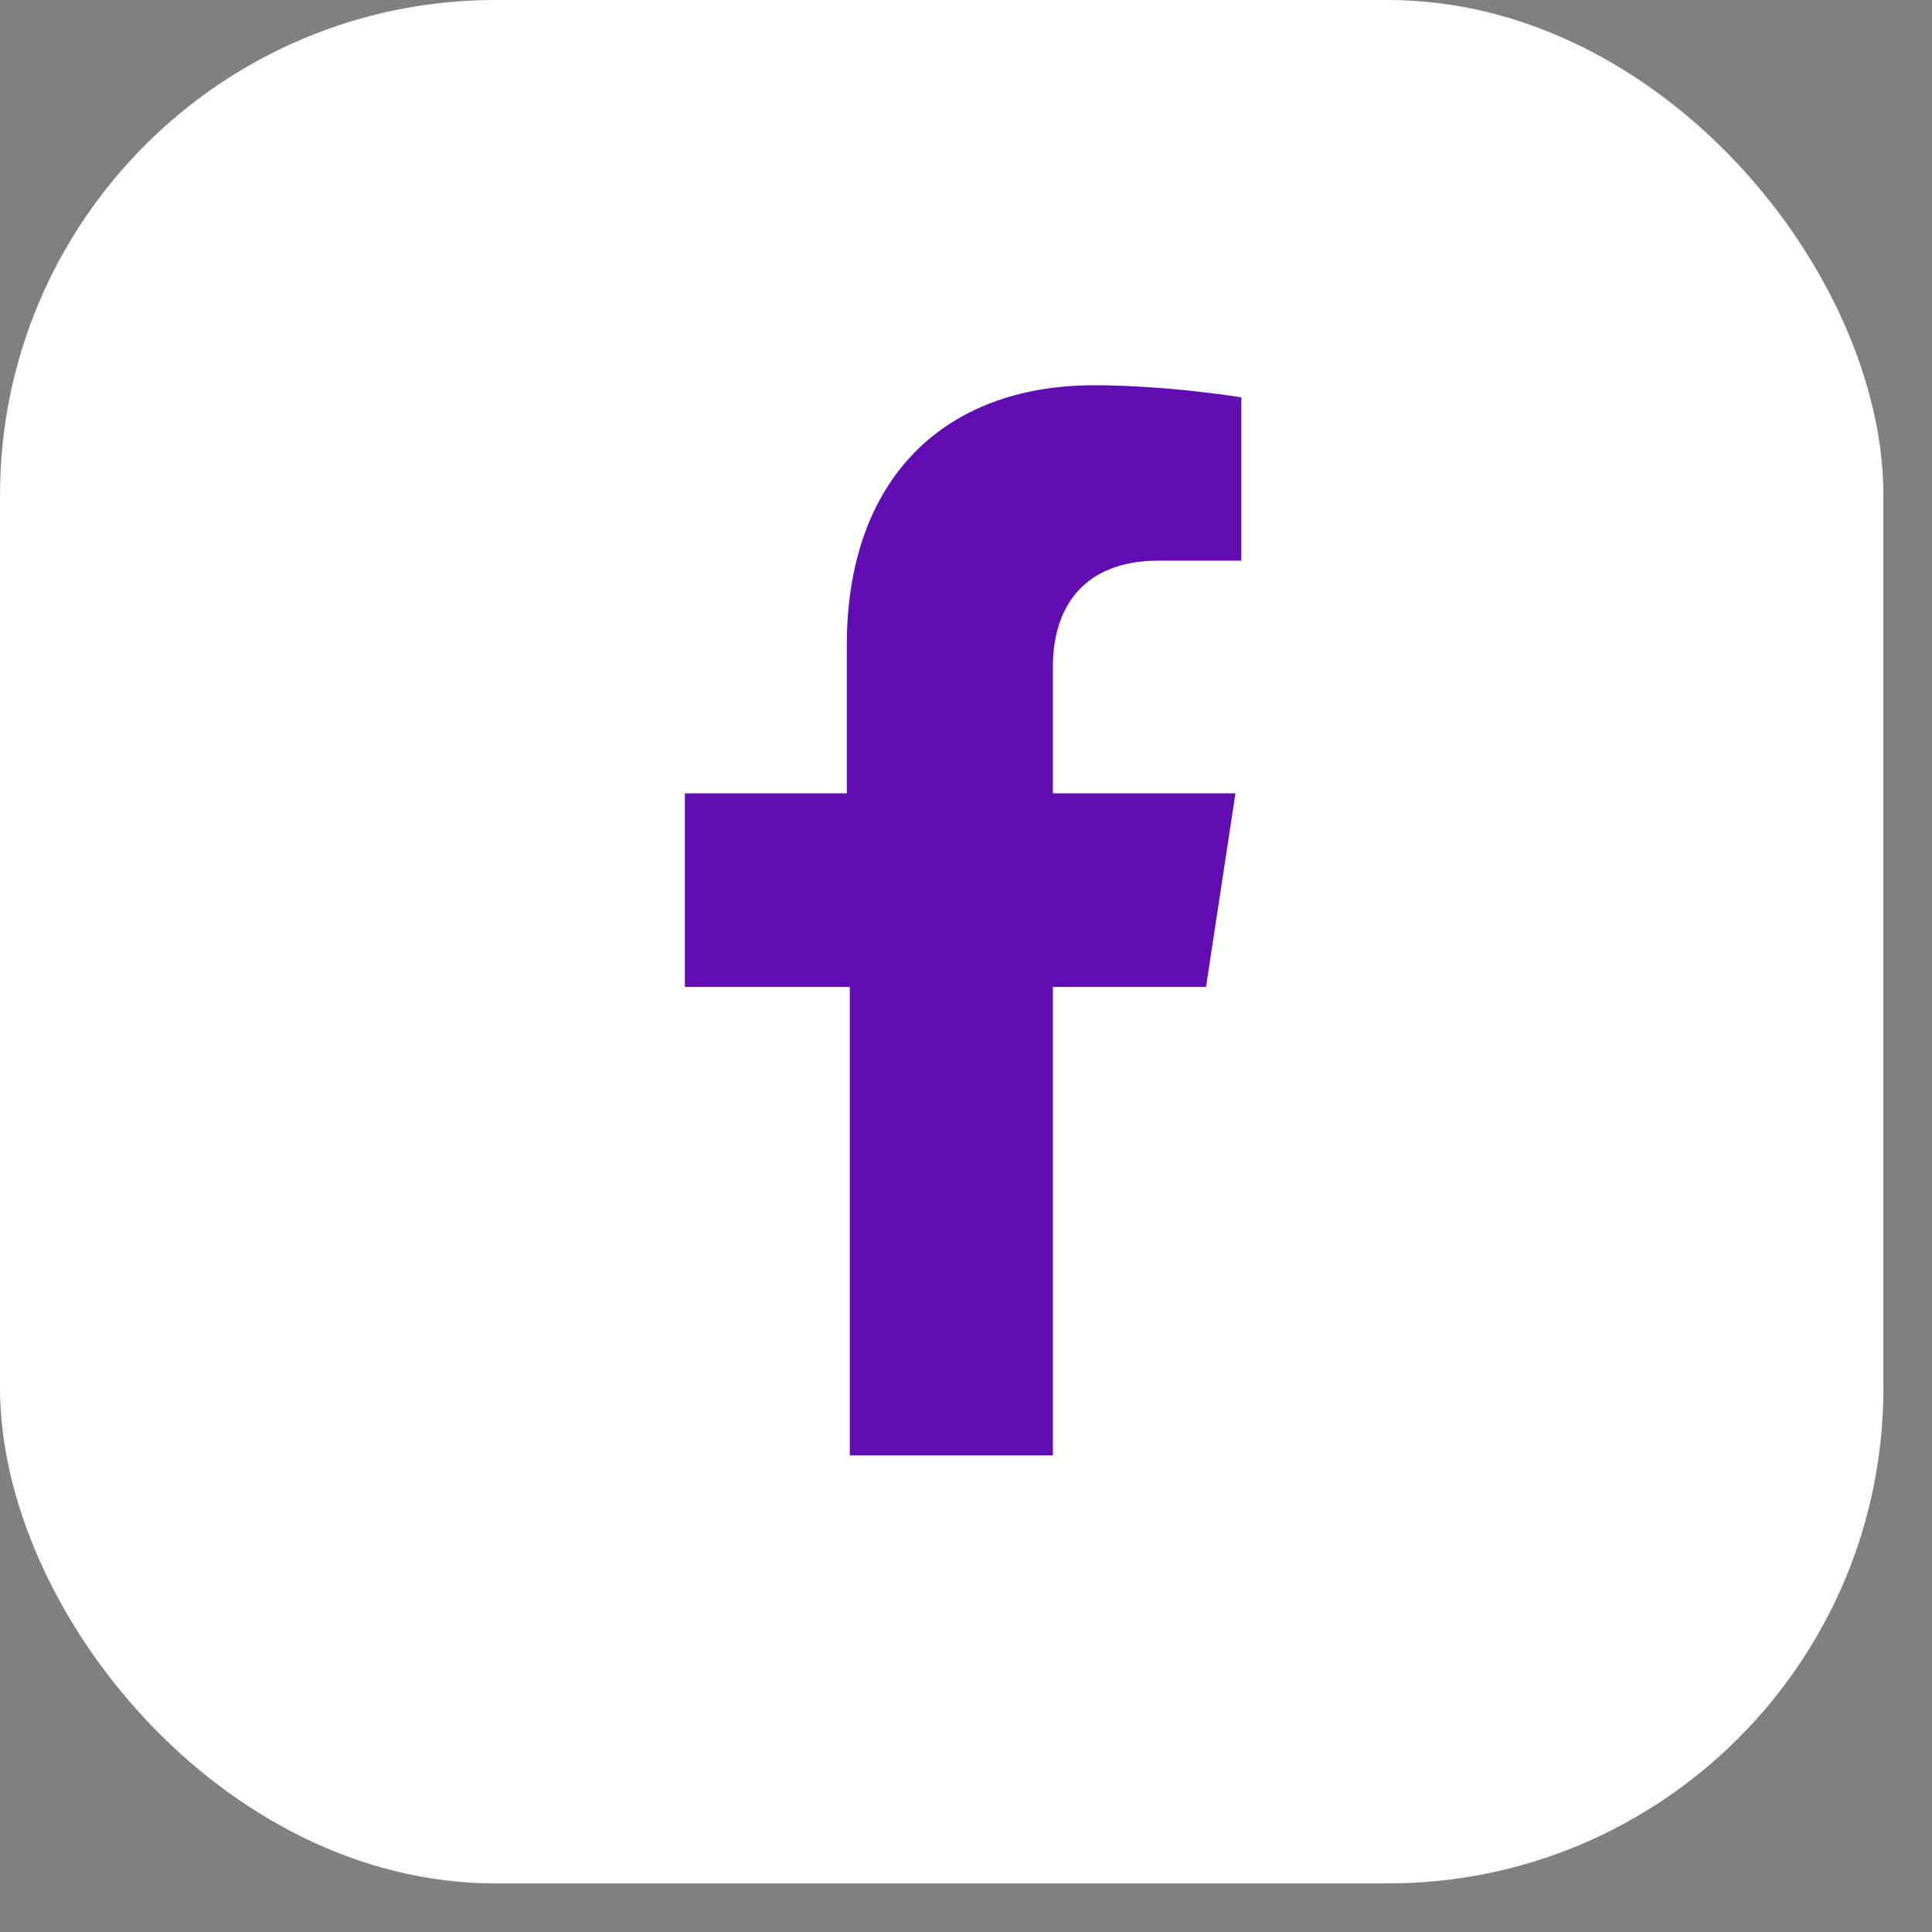 <svg width="39" height="39" viewBox="0 0 39 39" fill="none" xmlns="http://www.w3.org/2000/svg">
<rect x="0" y="0" width="39" height="39" fill="#808080" stroke="none"/>
<rect width="38.019" height="38.019" rx="10" fill="white"/>
<path d="M24.345 19.921L24.939 16.015H21.254V13.452C21.254 12.354 21.789 11.317 23.394 11.317H25.058V8.021C25.058 8.021 23.572 7.777 22.087 7.777C19.055 7.777 17.094 9.669 17.094 13.025V16.015H13.825V19.921H17.154V29.379H21.254V19.921H24.345Z" fill="#620CB3"/>
</svg>
